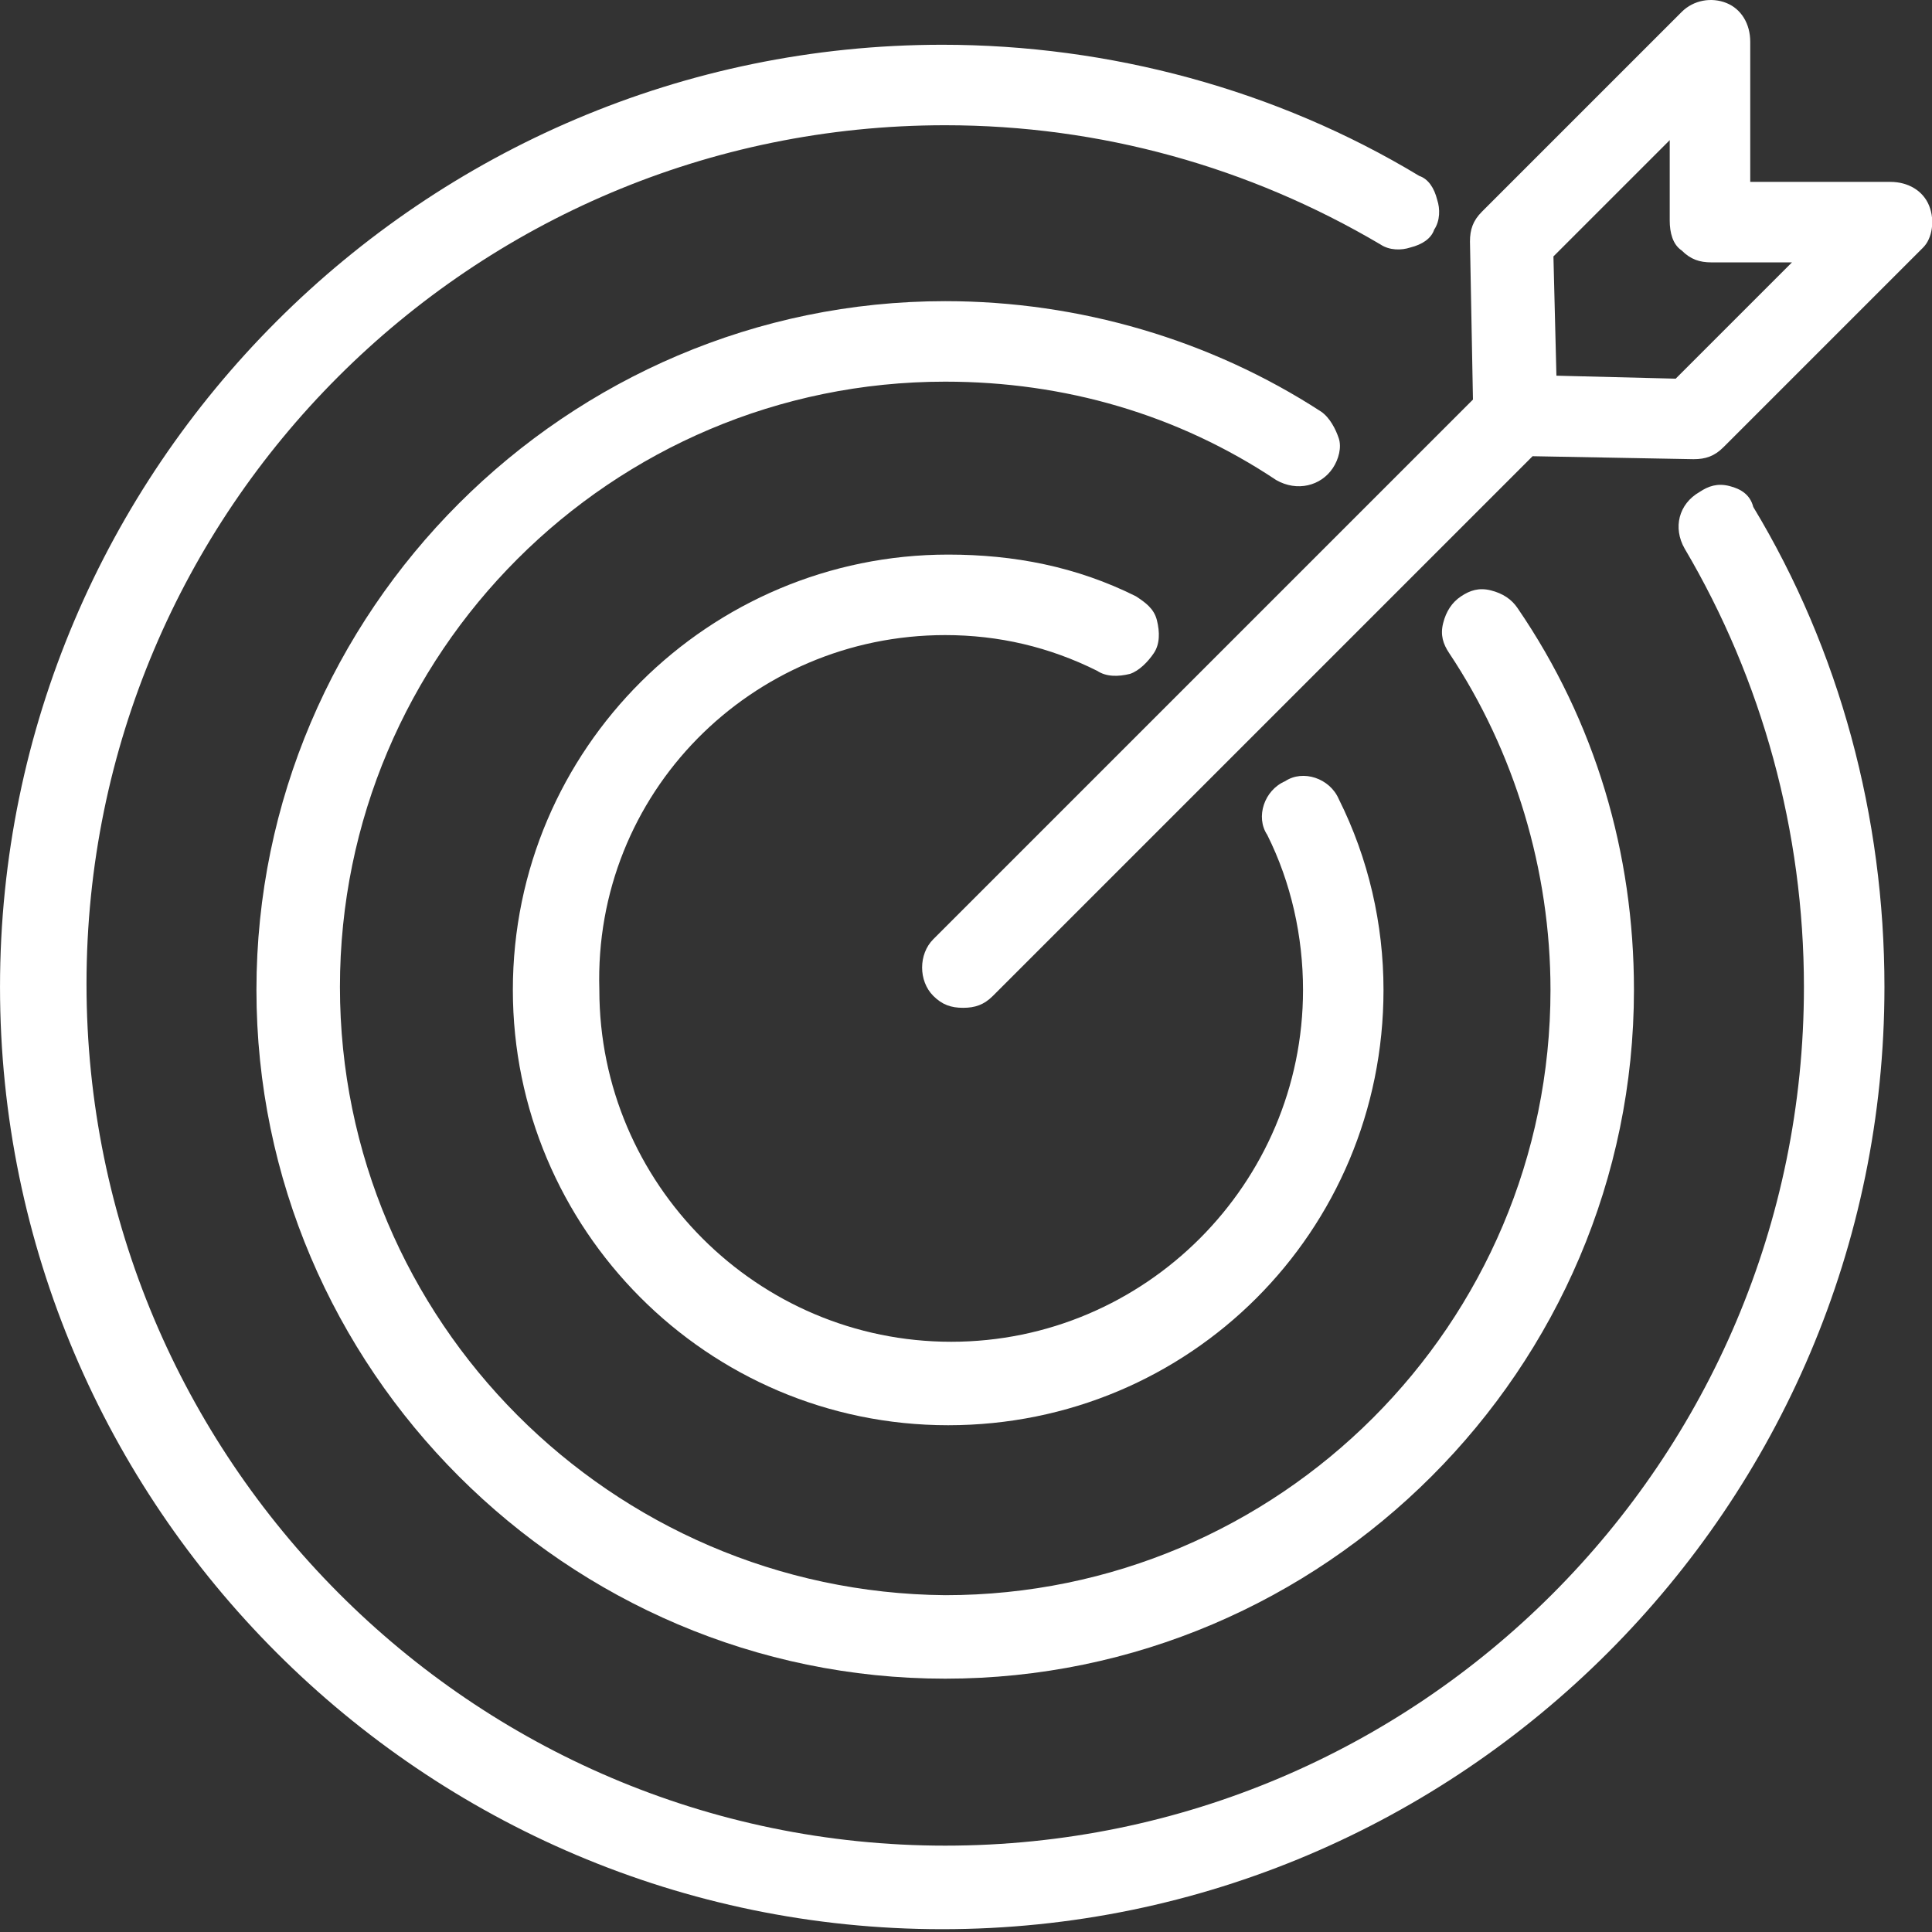 <?xml version="1.0" encoding="utf-8"?>
<!-- Generator: Adobe Illustrator 19.0.1, SVG Export Plug-In . SVG Version: 6.00 Build 0)  -->
<svg version="1.1" id="Isolation_Mode" xmlns="http://www.w3.org/2000/svg" xmlns:xlink="http://www.w3.org/1999/xlink" x="0px"
	 y="0px" width="90px" height="90px" viewBox="-454 123 90 90" enable-background="new -454 123 90 90" xml:space="preserve">
<rect x="-454" y="123" width="90" height="90" fill="#333333" stroke="none"/>
<g>
	<path fill="#FFFFFF" d="M-373.439,145.64c-0.556-0.139-0.972,0-1.389,0.278c-0.972,0.556-1.25,1.667-0.694,2.639
		c3.611,6.111,5.556,13.195,5.556,20.418c0,22.085-17.918,40.002-40.002,40.002c-22.085,0-40.002-18.057-40.002-40.141
		s17.918-40.002,40.002-40.002c7.223,0,14.168,1.945,20.279,5.556c0.417,0.278,0.972,0.278,1.389,0.139
		c0.556-0.139,0.972-0.417,1.111-0.833c0.278-0.417,0.278-0.972,0.139-1.389c-0.139-0.556-0.417-0.972-0.833-1.111
		c-6.667-4.028-14.445-6.111-22.224-6.111c-24.168,0-43.892,19.723-43.892,43.892s19.723,43.892,43.892,43.892
		s43.892-19.723,43.892-43.892c0-7.917-2.083-15.695-6.111-22.362C-372.467,146.057-372.884,145.779-373.439,145.64z"/>
	<path fill="#FFFFFF" d="M-391.913,144.807L-391.913,144.807c0.278-0.417,0.417-0.972,0.278-1.389
		c-0.139-0.417-0.417-0.972-0.833-1.25c-5.139-3.334-11.251-5.139-17.501-5.139c-17.64,0-32.085,14.445-32.085,32.085
		s14.445,32.085,32.085,32.085s32.085-14.445,32.085-32.085c0-6.389-1.806-12.501-5.417-17.779c-0.278-0.417-0.694-0.694-1.25-0.833
		c-0.556-0.139-0.972,0-1.389,0.278c-0.417,0.278-0.694,0.694-0.833,1.25c-0.139,0.556,0,0.972,0.278,1.389
		c3.056,4.584,4.723,10.14,4.723,15.695c0,15.557-12.64,28.196-28.196,28.196c-15.557-0.139-28.196-12.779-28.196-28.335
		s12.64-28.196,28.196-28.196c5.556,0,10.834,1.528,15.418,4.584C-393.58,145.918-392.468,145.64-391.913,144.807z"/>
	<path fill="#FFFFFF" d="M-409.969,152.585c2.5,0,4.861,0.556,7.084,1.667c0.417,0.278,0.972,0.278,1.528,0.139
		c0.417-0.139,0.833-0.556,1.111-0.972c0.278-0.417,0.278-0.972,0.139-1.528c-0.139-0.556-0.556-0.833-0.972-1.111
		c-2.778-1.389-5.695-1.945-8.751-1.945c-11.112,0-20.279,9.028-20.279,20.279c0,11.112,9.028,20.279,20.279,20.279
		s20.279-9.028,20.279-20.279c0-3.056-0.694-6.111-2.083-8.889c-0.417-0.972-1.667-1.389-2.5-0.833
		c-0.972,0.417-1.389,1.667-0.833,2.5c1.111,2.222,1.667,4.723,1.667,7.223c0,9.028-7.362,16.39-16.39,16.39
		c-9.028,0-16.39-7.362-16.39-16.39C-426.359,159.947-418.998,152.585-409.969,152.585z"/>
	<path fill="#FFFFFF" d="M-364.133,132.584L-364.133,132.584c-0.278-0.694-0.972-1.111-1.806-1.111h-6.528v-6.528
		c0-0.833-0.417-1.528-1.111-1.806s-1.528-0.139-2.083,0.417l-9.306,9.306c-0.417,0.417-0.556,0.833-0.556,1.389l0.139,7.362
		l-25.14,25.14c-0.694,0.694-0.694,1.945,0,2.639c0.417,0.417,0.833,0.556,1.389,0.556s0.972-0.139,1.389-0.556l25.14-25.14
		l7.5,0.139c0.556,0,0.972-0.139,1.389-0.556l9.306-9.306C-363.994,134.112-363.856,133.278-364.133,132.584z M-375.662,134.667
		c0.417,0.417,0.833,0.556,1.389,0.556h3.75l-5.417,5.417l-5.556-0.139l-0.139-5.556l5.417-5.417v3.75
		C-376.217,133.834-376.079,134.39-375.662,134.667z"/>
</g>
</svg>
